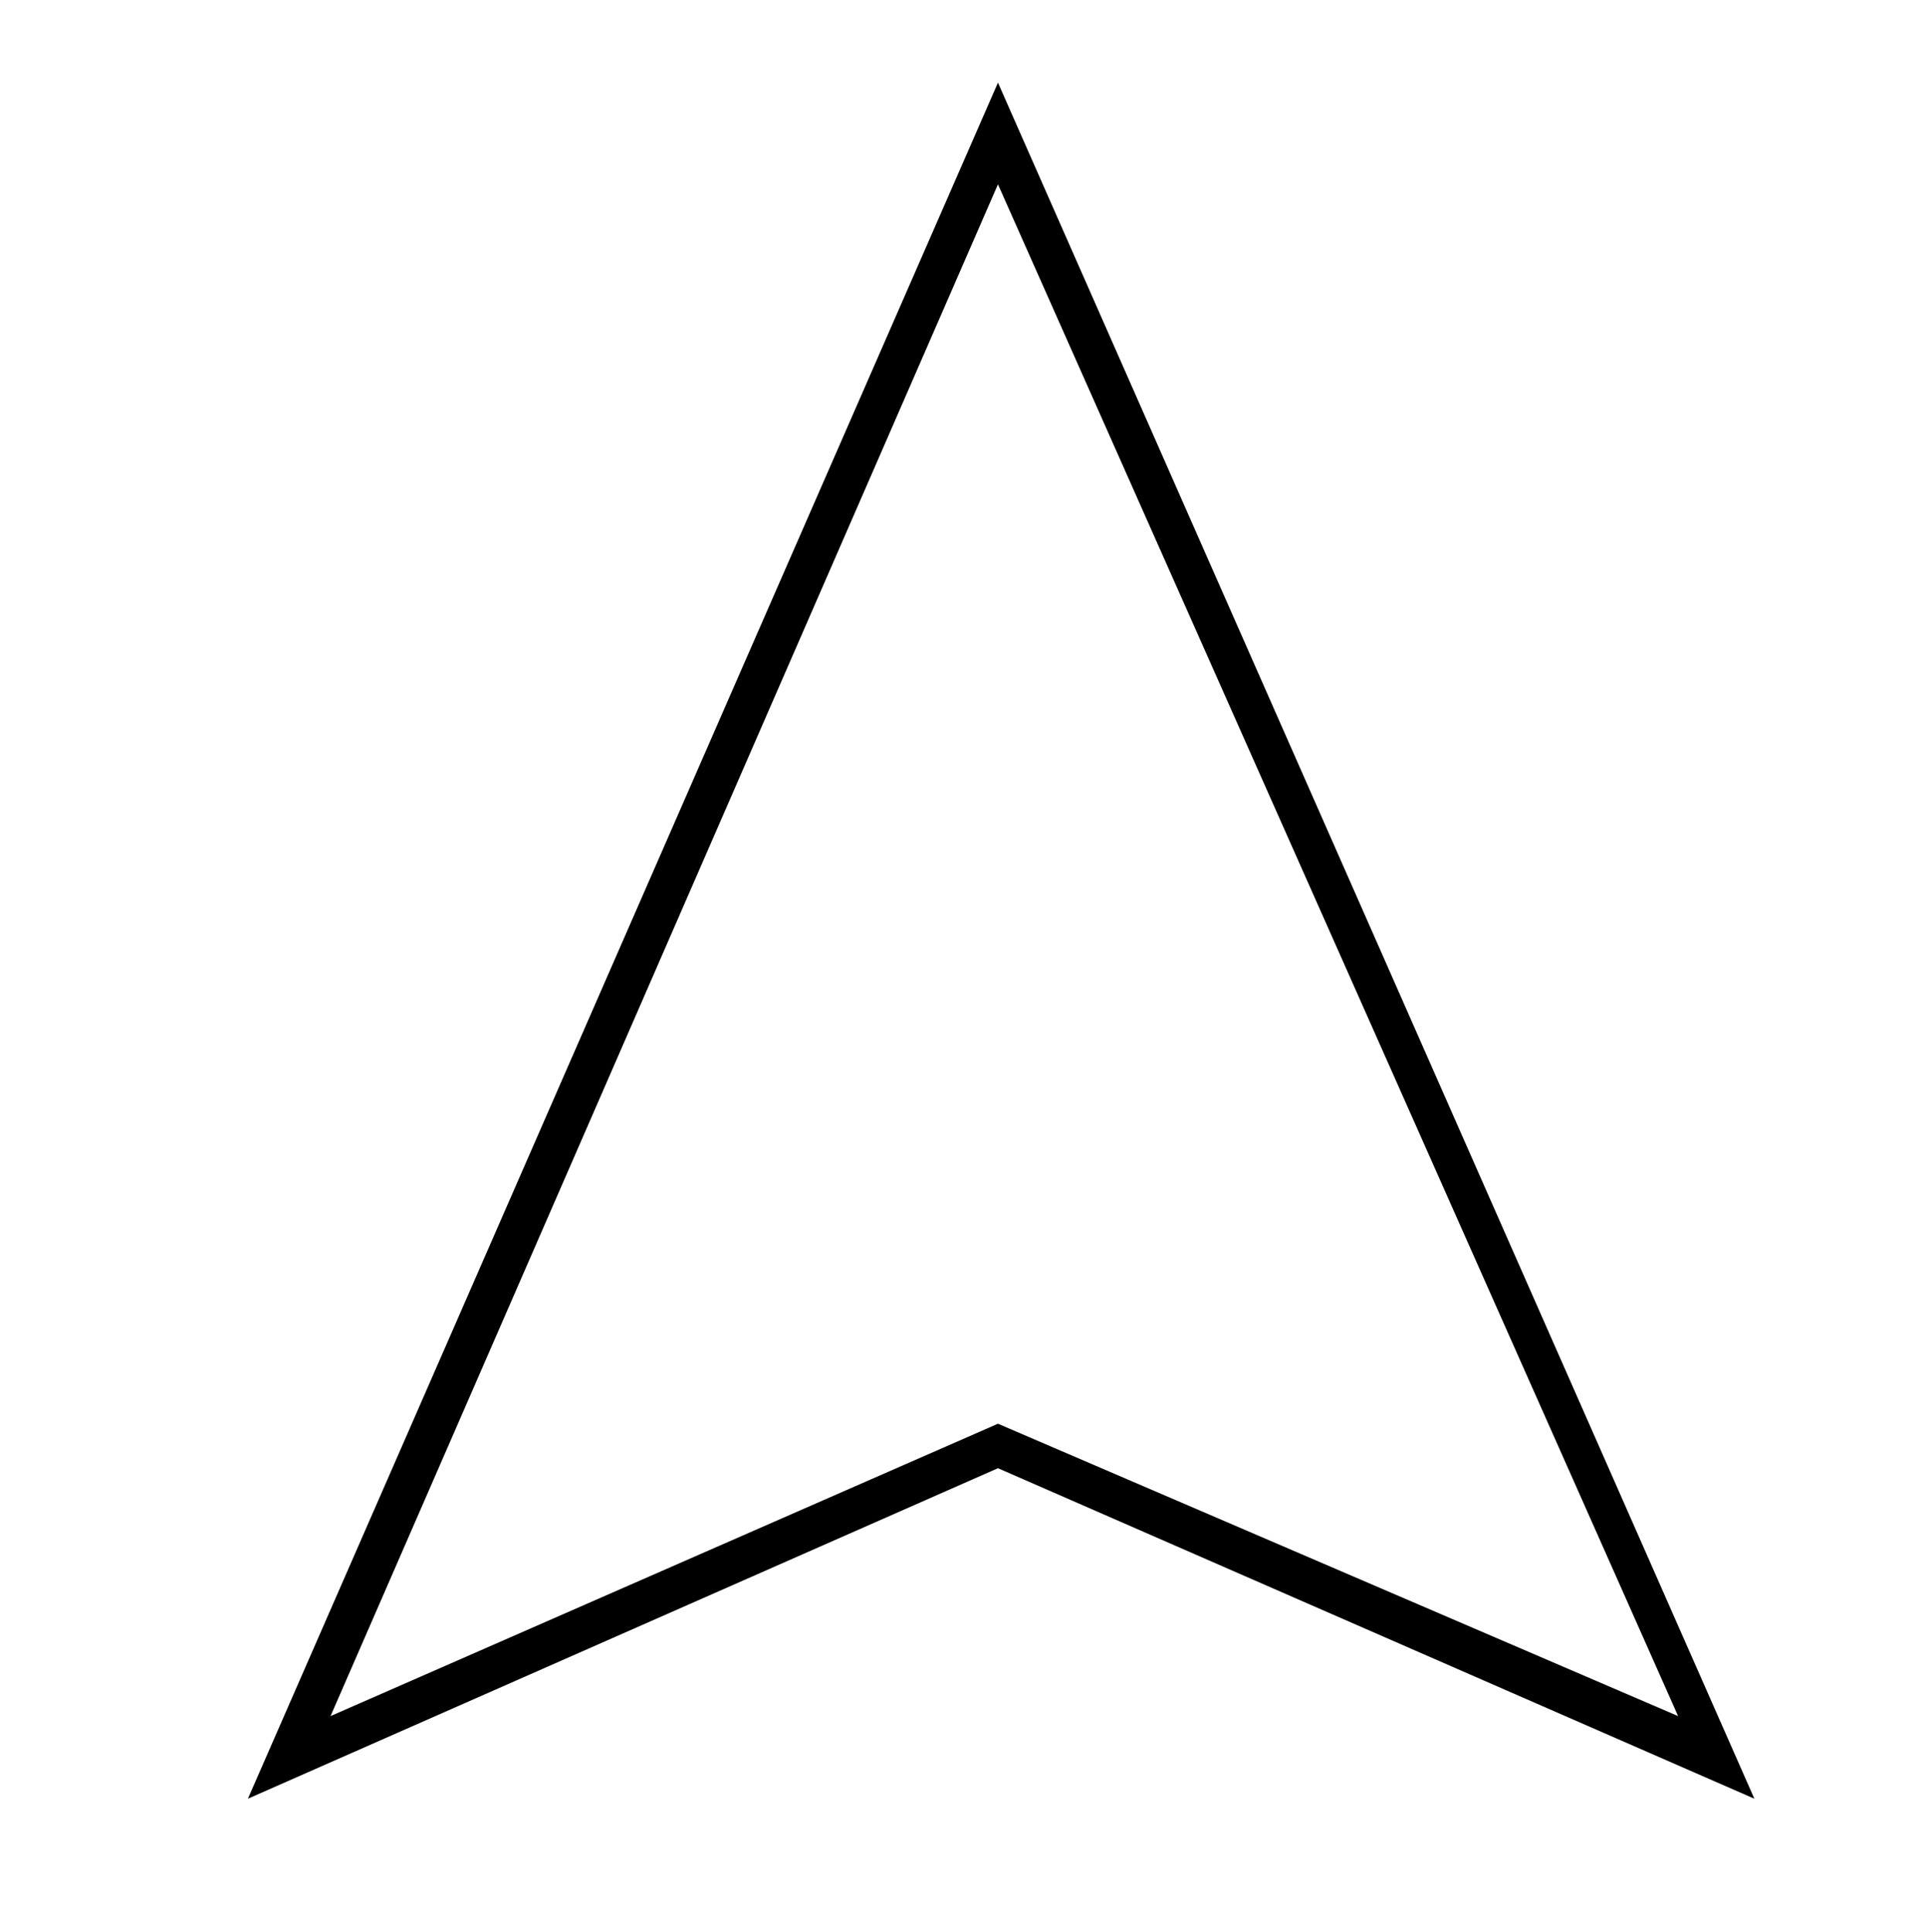 <?xml version="1.0" encoding="UTF-8"?>
<!-- Generator: Adobe Illustrator 27.5.0, SVG Export Plug-In . SVG Version: 6.00 Build 0)  -->
<svg xmlns="http://www.w3.org/2000/svg" xmlns:xlink="http://www.w3.org/1999/xlink" version="1.1" id="up" x="0px" y="0px" viewBox="0 0 30.3 30.4" style="enable-background:new 0 0 30.3 30.4;" xml:space="preserve">
<path d="M3.9,28.3l11.8-27l11.9,27l-11.9-5.2L3.9,28.3z M15.7,22.4L26.4,27L15.7,2.9L5.2,27L15.7,22.4z"></path>
</svg>
